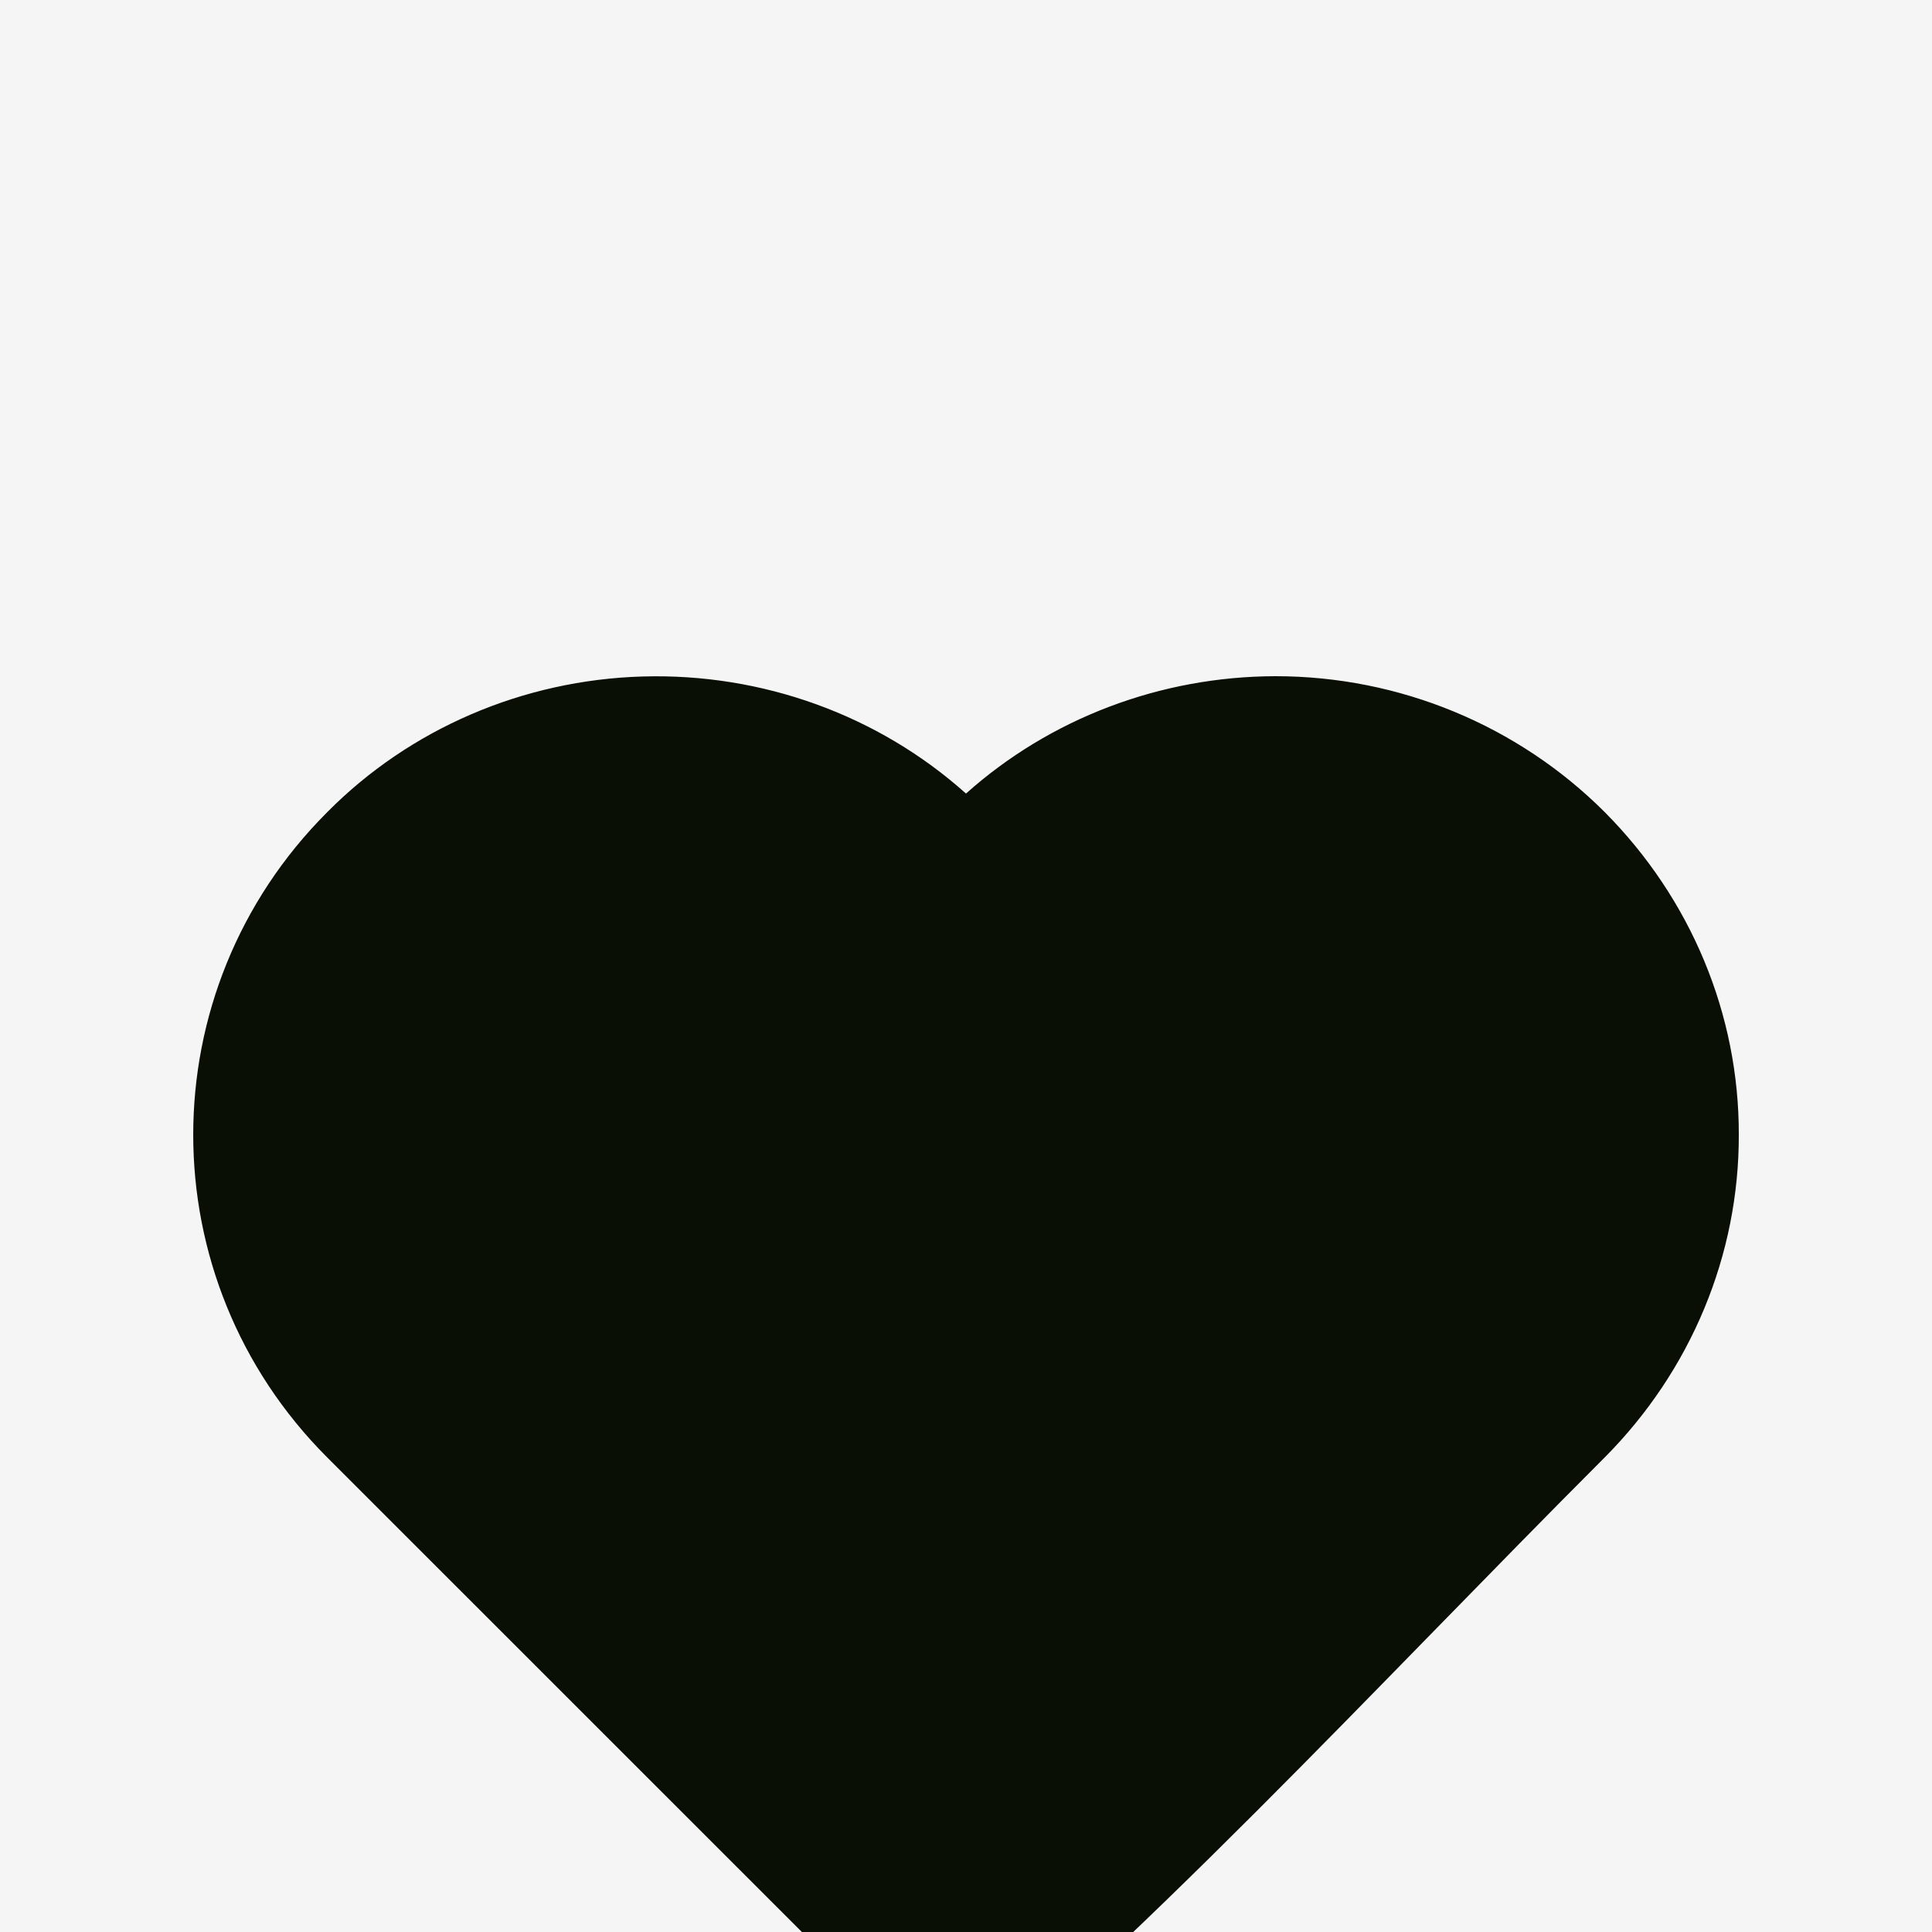 <svg width="20" height="20" viewBox="0 0 20 20" fill="none" xmlns="http://www.w3.org/2000/svg">
<rect width="20" height="20" fill="#1E1E1E"/>
<g id="Home V1 - MacBook Pro 14&#34;" clip-path="url(#clip0_10_818)">
<rect width="1512" height="4991" transform="translate(-1316 -66)" fill="white"/>
<g id="Organism/Header A" filter="url(#filter0_d_10_818)">
<rect width="1512" height="152" transform="translate(-1316 -66)" fill="white"/>
<g id="Frame 37058">
<rect width="1512" height="80" transform="translate(-1316 -30)" fill="#F5F5F5"/>
<g id="Frame 37056">
<g id="Frame 37057">
<g id="atom boton fav">
<rect x="-12" y="-10" width="44" height="40" rx="4" fill="#F5F5F5"/>
<g id="Atom Icon">
<path id="Vector" fill-rule="evenodd" clip-rule="evenodd" d="M10 4.215C10.871 3.436 12.015 3.002 13.204 3C14.488 3 15.715 3.51 16.612 4.407C17.505 5.305 18.003 6.502 18 7.747C18.003 8.992 17.505 10.189 16.612 11.087C16.02 11.679 15.428 12.286 14.833 12.895C13.625 14.132 12.404 15.384 11.135 16.562L11.133 16.565C10.818 16.853 10.398 17.009 9.964 17C9.53 16.99 9.117 16.816 8.816 16.515L3.387 11.087C1.538 9.237 1.538 6.257 3.387 4.408C4.242 3.544 5.415 3.039 6.652 3.003C7.89 2.967 9.092 3.402 10 4.215Z" fill="#090F05"/>
</g>
</g>
</g>
</g>
</g>
</g>
</g>
<defs>
<filter id="filter0_d_10_818" x="-1328" y="-74" width="1536" height="176" filterUnits="userSpaceOnUse" color-interpolation-filters="sRGB">
<feFlood flood-opacity="0" result="BackgroundImageFix"/>
<feColorMatrix in="SourceAlpha" type="matrix" values="0 0 0 0 0 0 0 0 0 0 0 0 0 0 0 0 0 0 127 0" result="hardAlpha"/>
<feOffset dy="4"/>
<feGaussianBlur stdDeviation="6"/>
<feComposite in2="hardAlpha" operator="out"/>
<feColorMatrix type="matrix" values="0 0 0 0 0 0 0 0 0 0 0 0 0 0 0 0 0 0 0.12 0"/>
<feBlend mode="normal" in2="BackgroundImageFix" result="effect1_dropShadow_10_818"/>
<feBlend mode="normal" in="SourceGraphic" in2="effect1_dropShadow_10_818" result="shape"/>
</filter>
<clipPath id="clip0_10_818">
<rect width="1512" height="4991" fill="white" transform="translate(-1316 -66)"/>
</clipPath>
</defs>
</svg>
